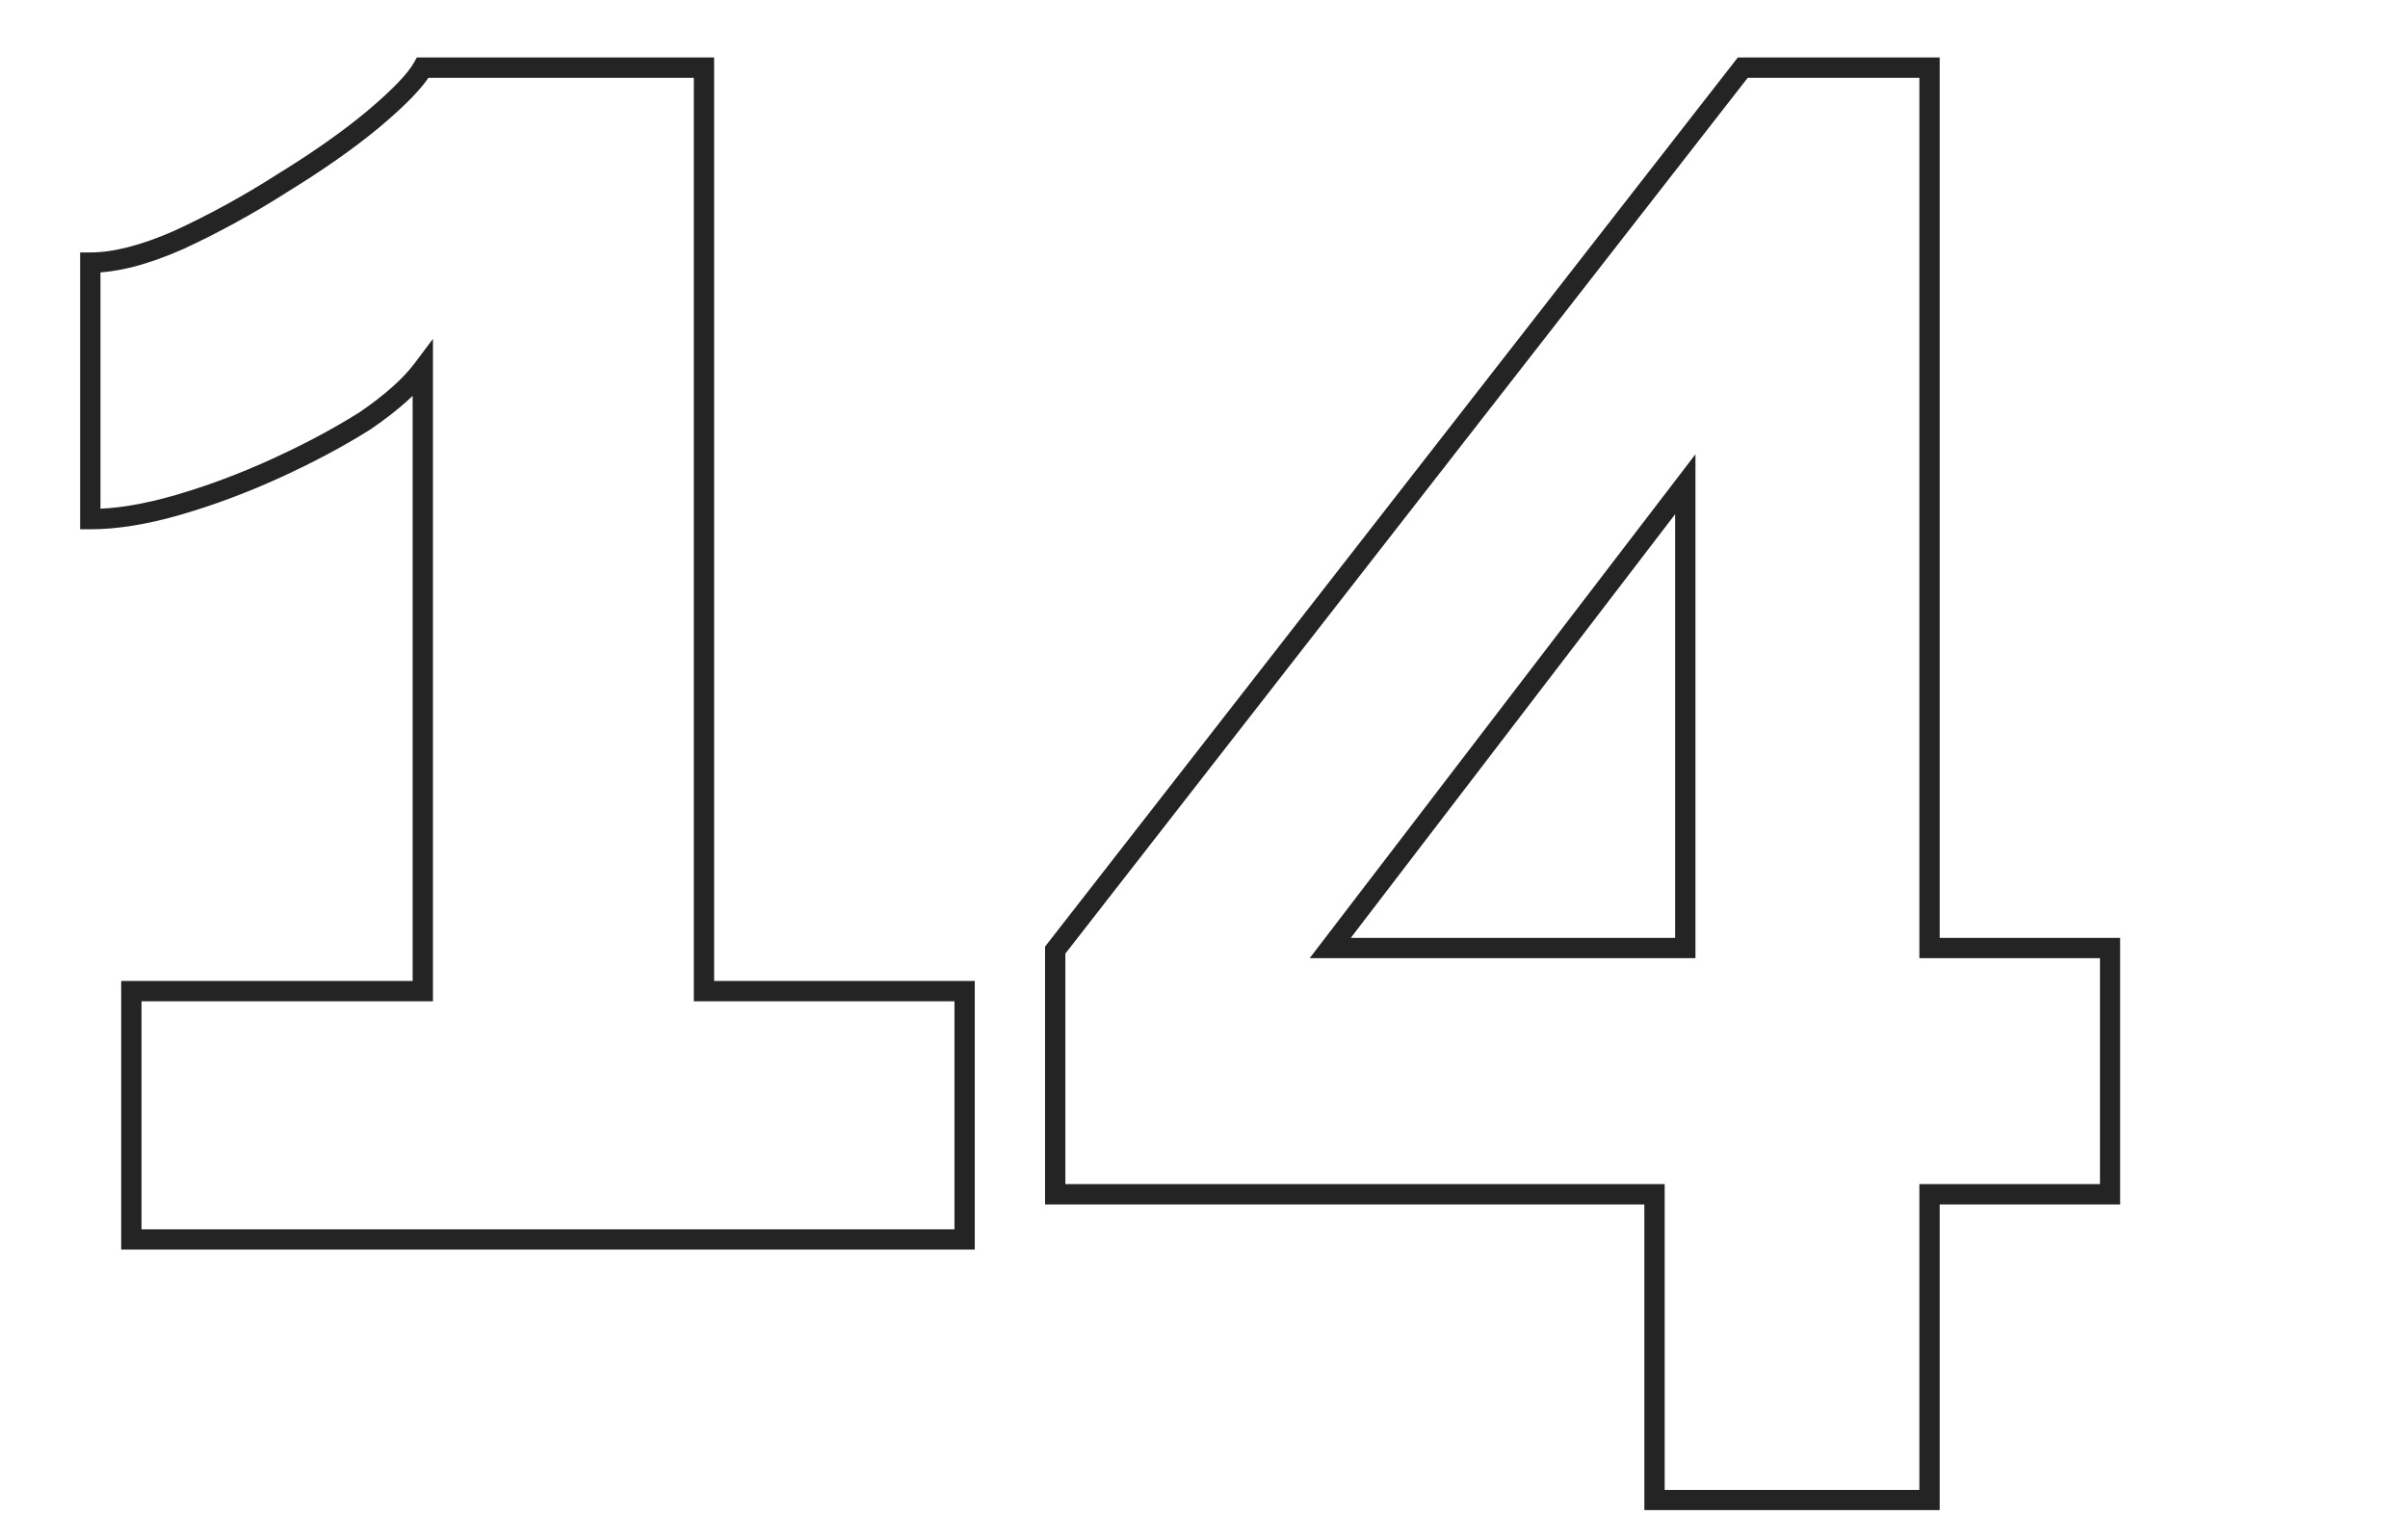 <?xml version="1.0" encoding="UTF-8"?> <svg xmlns="http://www.w3.org/2000/svg" width="237" height="149" viewBox="0 0 237 149" fill="none"><g clip-path="url(#clip0_1648_8024)"><mask id="path-1-outside-1_1648_8024" maskUnits="userSpaceOnUse" x="7" y="5" width="202" height="144" fill="black"><rect fill="white" x="7" y="5" width="202" height="144"></rect><path d="M94.94 97.558V122H12.928V97.558H41.612V36.352C40.4 37.968 38.515 39.651 35.956 41.402C33.397 43.018 30.502 44.567 27.27 46.048C24.038 47.529 20.806 48.741 17.574 49.684C14.342 50.627 11.447 51.098 8.888 51.098V25.848C11.312 25.848 14.207 25.107 17.574 23.626C21.075 22.01 24.509 20.125 27.876 17.97C31.377 15.815 34.34 13.728 36.764 11.708C39.323 9.553 40.939 7.87 41.612 6.658H69.286V97.558H94.94ZM162.84 147.654V117.556H103.856V93.518L171.526 6.658H189.908V93.316H207.684V117.556H189.908V147.654H162.84ZM130.924 93.316H165.87V47.664L130.924 93.316Z"></path></mask><path d="M94.94 97.558H95.94V96.558H94.94V97.558ZM94.94 122V123H95.94V122H94.94ZM12.928 122H11.928V123H12.928V122ZM12.928 97.558V96.558H11.928V97.558H12.928ZM41.612 97.558V98.558H42.612V97.558H41.612ZM41.612 36.352H42.612V33.352L40.812 35.752L41.612 36.352ZM35.956 41.402L36.49 42.248L36.505 42.238L36.521 42.227L35.956 41.402ZM27.27 46.048L26.853 45.139L26.853 45.139L27.27 46.048ZM8.888 51.098H7.888V52.098H8.888V51.098ZM8.888 25.848V24.848H7.888V25.848H8.888ZM17.574 23.626L17.977 24.541L17.985 24.538L17.993 24.534L17.574 23.626ZM27.876 17.97L27.352 17.118L27.344 17.123L27.337 17.128L27.876 17.97ZM36.764 11.708L37.404 12.476L37.408 12.473L36.764 11.708ZM41.612 6.658V5.658H41.024L40.738 6.172L41.612 6.658ZM69.286 6.658H70.286V5.658H69.286V6.658ZM69.286 97.558H68.286V98.558H69.286V97.558ZM93.94 97.558V122H95.94V97.558H93.94ZM94.94 121H12.928V123H94.94V121ZM13.928 122V97.558H11.928V122H13.928ZM12.928 98.558H41.612V96.558H12.928V98.558ZM42.612 97.558V36.352H40.612V97.558H42.612ZM40.812 35.752C39.691 37.247 37.903 38.858 35.391 40.577L36.521 42.227C39.127 40.444 41.109 38.689 42.412 36.952L40.812 35.752ZM35.422 40.556C32.907 42.145 30.052 43.673 26.853 45.139L27.687 46.957C30.952 45.46 33.888 43.891 36.49 42.248L35.422 40.556ZM26.853 45.139C23.663 46.601 20.477 47.796 17.294 48.724L17.854 50.644C21.135 49.687 24.413 48.458 27.687 46.957L26.853 45.139ZM17.294 48.724C14.126 49.648 11.328 50.098 8.888 50.098V52.098C11.566 52.098 14.558 51.605 17.854 50.644L17.294 48.724ZM9.888 51.098V25.848H7.888V51.098H9.888ZM8.888 26.848C11.504 26.848 14.543 26.052 17.977 24.541L17.171 22.711C13.872 24.162 11.121 24.848 8.888 24.848V26.848ZM17.993 24.534C21.537 22.898 25.011 20.991 28.415 18.812L27.337 17.128C24.007 19.259 20.613 21.122 17.155 22.718L17.993 24.534ZM28.4 18.822C31.931 16.649 34.934 14.534 37.404 12.476L36.124 10.94C33.745 12.922 30.824 14.982 27.352 17.118L28.4 18.822ZM37.408 12.473C39.965 10.32 41.714 8.533 42.486 7.144L40.738 6.172C40.163 7.207 38.681 8.787 36.12 10.943L37.408 12.473ZM41.612 7.658H69.286V5.658H41.612V7.658ZM68.286 6.658V97.558H70.286V6.658H68.286ZM69.286 98.558H94.94V96.558H69.286V98.558ZM162.84 147.654H161.84V148.654H162.84V147.654ZM162.84 117.556H163.84V116.556H162.84V117.556ZM103.856 117.556H102.856V118.556H103.856V117.556ZM103.856 93.518L103.068 92.903L102.856 93.174V93.518H103.856ZM171.526 6.658V5.658H171.038L170.738 6.043L171.526 6.658ZM189.908 6.658H190.908V5.658H189.908V6.658ZM189.908 93.316H188.908V94.316H189.908V93.316ZM207.684 93.316H208.684V92.316H207.684V93.316ZM207.684 117.556V118.556H208.684V117.556H207.684ZM189.908 117.556V116.556H188.908V117.556H189.908ZM189.908 147.654V148.654H190.908V147.654H189.908ZM130.924 93.316L130.13 92.708L128.9 94.316H130.924V93.316ZM165.87 93.316V94.316H166.87V93.316H165.87ZM165.87 47.664H166.87V44.712L165.076 47.056L165.87 47.664ZM163.84 147.654V117.556H161.84V147.654H163.84ZM162.84 116.556H103.856V118.556H162.84V116.556ZM104.856 117.556V93.518H102.856V117.556H104.856ZM104.645 94.133L172.315 7.273L170.738 6.043L103.068 92.903L104.645 94.133ZM171.526 7.658H189.908V5.658H171.526V7.658ZM188.908 6.658V93.316H190.908V6.658H188.908ZM189.908 94.316H207.684V92.316H189.908V94.316ZM206.684 93.316V117.556H208.684V93.316H206.684ZM207.684 116.556H189.908V118.556H207.684V116.556ZM188.908 117.556V147.654H190.908V117.556H188.908ZM189.908 146.654H162.84V148.654H189.908V146.654ZM130.924 94.316H165.87V92.316H130.924V94.316ZM166.87 93.316V47.664H164.87V93.316H166.87ZM165.076 47.056L130.13 92.708L131.718 93.924L166.664 48.272L165.076 47.056Z" fill="#242424" mask="url(#path-1-outside-1_1648_8024)"></path></g><defs><clipPath id="clip0_1648_8024"><rect width="237" height="149" fill="white"></rect></clipPath></defs></svg> 